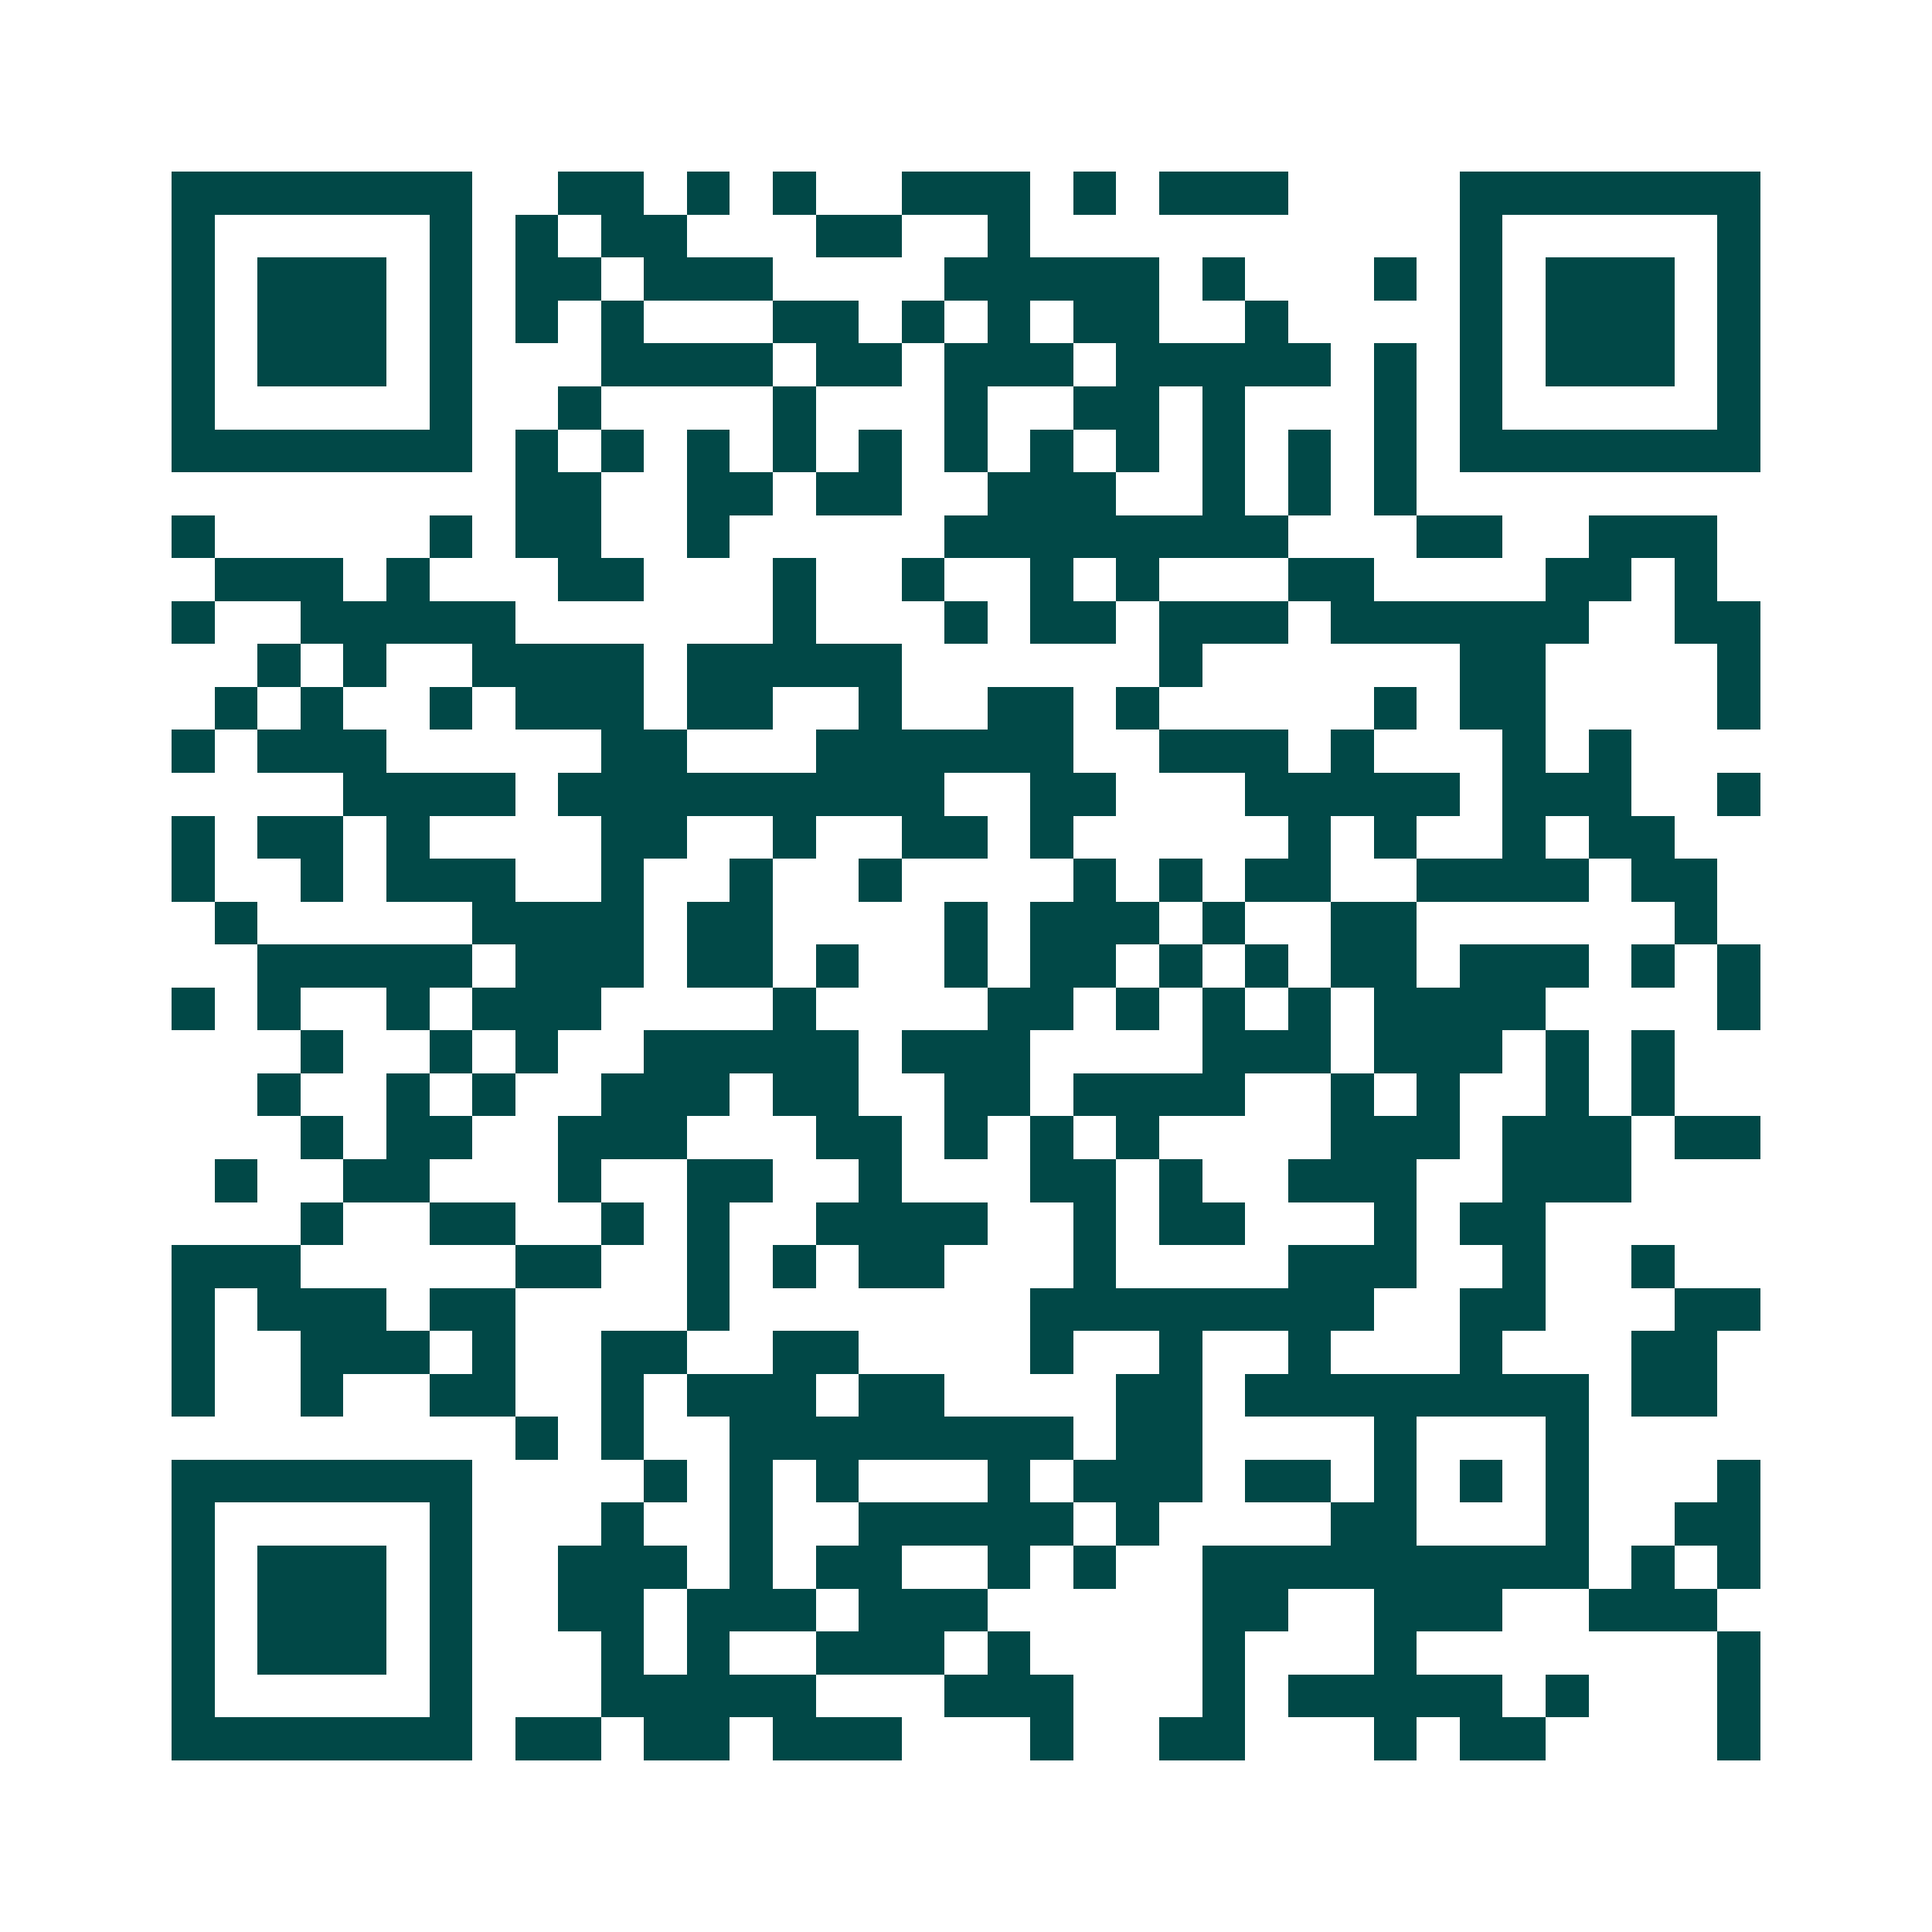 <svg xmlns="http://www.w3.org/2000/svg" width="200" height="200" viewBox="0 0 45 45" shape-rendering="crispEdges"><path fill="#ffffff" d="M0 0h45v45H0z"/><path stroke="#014847" d="M4 4.5h7m2 0h2m1 0h1m1 0h1m2 0h3m1 0h1m1 0h3m4 0h7M4 5.5h1m5 0h1m1 0h1m1 0h2m3 0h2m2 0h1m10 0h1m5 0h1M4 6.5h1m1 0h3m1 0h1m1 0h2m1 0h3m4 0h5m1 0h1m3 0h1m1 0h1m1 0h3m1 0h1M4 7.5h1m1 0h3m1 0h1m1 0h1m1 0h1m3 0h2m1 0h1m1 0h1m1 0h2m2 0h1m4 0h1m1 0h3m1 0h1M4 8.5h1m1 0h3m1 0h1m3 0h4m1 0h2m1 0h3m1 0h5m1 0h1m1 0h1m1 0h3m1 0h1M4 9.5h1m5 0h1m2 0h1m4 0h1m3 0h1m2 0h2m1 0h1m3 0h1m1 0h1m5 0h1M4 10.5h7m1 0h1m1 0h1m1 0h1m1 0h1m1 0h1m1 0h1m1 0h1m1 0h1m1 0h1m1 0h1m1 0h1m1 0h7M12 11.5h2m2 0h2m1 0h2m2 0h3m2 0h1m1 0h1m1 0h1M4 12.5h1m5 0h1m1 0h2m2 0h1m5 0h8m3 0h2m2 0h3M5 13.5h3m1 0h1m3 0h2m3 0h1m2 0h1m2 0h1m1 0h1m3 0h2m4 0h2m1 0h1M4 14.5h1m2 0h5m6 0h1m3 0h1m1 0h2m1 0h3m1 0h6m2 0h2M6 15.5h1m1 0h1m2 0h4m1 0h5m6 0h1m6 0h2m4 0h1M5 16.5h1m1 0h1m2 0h1m1 0h3m1 0h2m2 0h1m2 0h2m1 0h1m5 0h1m1 0h2m4 0h1M4 17.5h1m1 0h3m5 0h2m3 0h6m2 0h3m1 0h1m3 0h1m1 0h1M8 18.5h4m1 0h9m2 0h2m3 0h5m1 0h3m2 0h1M4 19.5h1m1 0h2m1 0h1m4 0h2m2 0h1m2 0h2m1 0h1m5 0h1m1 0h1m2 0h1m1 0h2M4 20.5h1m2 0h1m1 0h3m2 0h1m2 0h1m2 0h1m4 0h1m1 0h1m1 0h2m2 0h4m1 0h2M5 21.5h1m5 0h4m1 0h2m4 0h1m1 0h3m1 0h1m2 0h2m6 0h1M6 22.5h5m1 0h3m1 0h2m1 0h1m2 0h1m1 0h2m1 0h1m1 0h1m1 0h2m1 0h3m1 0h1m1 0h1M4 23.5h1m1 0h1m2 0h1m1 0h3m4 0h1m4 0h2m1 0h1m1 0h1m1 0h1m1 0h4m4 0h1M7 24.5h1m2 0h1m1 0h1m2 0h5m1 0h3m4 0h3m1 0h3m1 0h1m1 0h1M6 25.5h1m2 0h1m1 0h1m2 0h3m1 0h2m2 0h2m1 0h4m2 0h1m1 0h1m2 0h1m1 0h1M7 26.5h1m1 0h2m2 0h3m3 0h2m1 0h1m1 0h1m1 0h1m4 0h3m1 0h3m1 0h2M5 27.5h1m2 0h2m3 0h1m2 0h2m2 0h1m3 0h2m1 0h1m2 0h3m2 0h3M7 28.5h1m2 0h2m2 0h1m1 0h1m2 0h4m2 0h1m1 0h2m3 0h1m1 0h2M4 29.5h3m5 0h2m2 0h1m1 0h1m1 0h2m3 0h1m4 0h3m2 0h1m2 0h1M4 30.5h1m1 0h3m1 0h2m4 0h1m7 0h8m2 0h2m3 0h2M4 31.5h1m2 0h3m1 0h1m2 0h2m2 0h2m4 0h1m2 0h1m2 0h1m3 0h1m3 0h2M4 32.5h1m2 0h1m2 0h2m2 0h1m1 0h3m1 0h2m4 0h2m1 0h8m1 0h2M12 33.5h1m1 0h1m2 0h8m1 0h2m4 0h1m3 0h1M4 34.5h7m4 0h1m1 0h1m1 0h1m3 0h1m1 0h3m1 0h2m1 0h1m1 0h1m1 0h1m3 0h1M4 35.5h1m5 0h1m3 0h1m2 0h1m2 0h5m1 0h1m4 0h2m3 0h1m2 0h2M4 36.5h1m1 0h3m1 0h1m2 0h3m1 0h1m1 0h2m2 0h1m1 0h1m2 0h9m1 0h1m1 0h1M4 37.5h1m1 0h3m1 0h1m2 0h2m1 0h3m1 0h3m5 0h2m2 0h3m2 0h3M4 38.5h1m1 0h3m1 0h1m3 0h1m1 0h1m2 0h3m1 0h1m4 0h1m3 0h1m7 0h1M4 39.5h1m5 0h1m3 0h5m3 0h3m3 0h1m1 0h5m1 0h1m3 0h1M4 40.5h7m1 0h2m1 0h2m1 0h3m3 0h1m2 0h2m3 0h1m1 0h2m4 0h1"/></svg>
